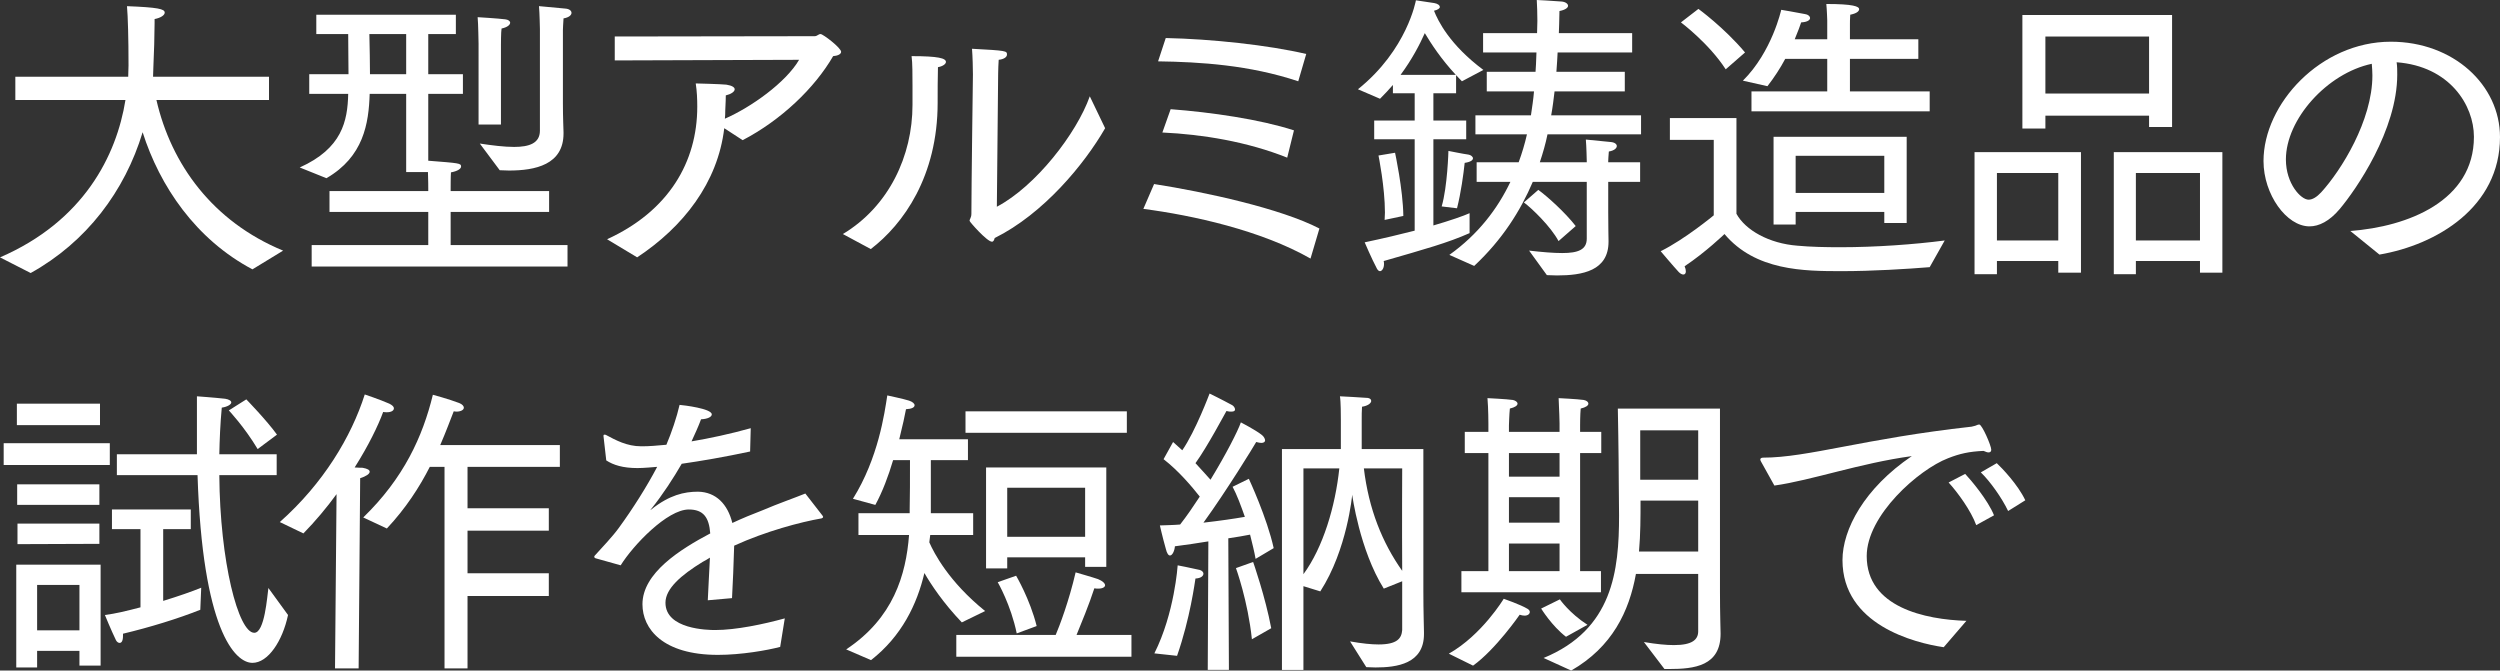 <?xml version="1.0" encoding="UTF-8"?>
<svg id="_レイヤー_2" data-name="レイヤー_2" xmlns="http://www.w3.org/2000/svg" viewBox="0 0 815.04 218.61">
  <rect x="0" y="0" width="815.04" height="218.61" fill="#333333" stroke="none"/>
  <defs>
    <style>
      .cls-1 {
        fill: #fff;
      }
    </style>
  </defs>
  <g id="_レイヤー_1-2" data-name="レイヤー_1">
    <g>
      <path class="cls-1" d="M0,83.91c27.3-11.8,38-33.2,40.9-51.3H5v-7.6h36.8c0-1.3.1-2.5.1-3.7,0-8.8-.2-15.9-.5-19.3,10.1.4,12.3.9,12.3,2.1,0,.8-1.2,1.7-3.3,2.1v1.4c0,3.5-.2,10.2-.4,14.3,0,1.1-.1,2.1-.1,3.1h37.8v7.6h-36.7c4.8,20.9,18.3,39.6,41.3,49.1l-10,6.1c-18.5-9.8-30.2-27.1-35.8-44.7-5.8,19.2-18.3,35.8-36.5,45.9l-10-5.1Z"/>
      <path class="cls-1" d="M101.62,79.9h38v-10.8h-32.2v-6.8h32.2v-.9s0-2.8-.1-5.3h-7.1v-25.5h-11.9c-.3,9.7-2,20.5-14.1,27.5l-8.7-3.5c13.8-6.2,15.6-15.1,15.8-24h-12.7v-6.4h12.8c0-3.2-.1-8.8-.1-13.1h-10.4v-6.3h45.5v6.3h-9v13.1h11.3v6.4h-11.3v21.8c10.1.8,10.7.8,10.7,1.9,0,.7-1.1,1.5-3.3,1.9-.1,1.2-.1,5.5-.1,5.5v.6h32.1v6.8h-32.1v10.8h38.1v7h-83.41v-7ZM132.42,24.2v-13.1h-12c.1,4.3.2,9.8.2,13.1h11.8ZM156.02,14.3s-.1-6.8-.3-8.7c0,0,6.7.4,9,.7,1,.1,1.6.6,1.6,1.1,0,.7-.9,1.5-2.8,1.9-.2,1.1-.2,5.2-.2,5.2v26.1h-7.3V14.3ZM156.42,46.8c4,.6,7.9,1.1,11.2,1.1,4.9,0,8.4-1.2,8.4-5.3V9.5s-.1-5.4-.3-7.5c0,0,6.4.6,8.6.8,1.3.1,2,.7,2,1.4s-.8,1.5-2.6,1.8c-.1,1-.2,3.8-.2,3.8v23.9c0,5,.2,8.7.2,9.4v.4c0,10.2-9.2,12.1-17.8,12.1-1,0-2-.1-3-.1l-6.5-8.7Z"/>
      <path class="cls-1" d="M197.92,78c20.1-9.2,29.4-25.2,29.4-43.2,0-2.5-.1-5-.5-7.6,0,0,8.2.2,10,.4,1.9.3,2.7.9,2.7,1.5,0,.8-1.2,1.6-2.9,2,0,2.3-.2,4.3-.2,6.4,0,.4-.1.8-.1,1.2,8.5-3.7,19.9-11.8,24.2-19.2l-60.1.2v-7.8l65.2-.1c.8,0,1.2-.7,1.9-.7.8,0,6.7,4.5,6.7,5.8,0,.8-1.2,1.3-2.6,1.4-6,10.4-17,20.9-29.5,27.4l-6-3.9c-2.1,17.8-13.4,32.2-28.4,42.1l-9.8-5.9Z"/>
      <path class="cls-1" d="M274.79,76.3c15-9,22.7-25.5,22.7-42.1v-6.2c0-3.4,0-7.6-.3-9.7,8.8,0,11.2.7,11.2,1.9,0,.6-.9,1.4-2.6,1.7-.1,4.4-.1,7.6-.1,10.3v1.3c0,24-11.2,39.6-21.8,47.7l-9.1-4.9ZM324.99,67.4c12.7-6.7,26-23.9,30.3-36l5,10.4c-6.8,11.8-20.1,27.9-36,35.8-.2.7-.4,1.2-.9,1.2-1.6,0-7.3-6.5-7.3-6.8,0-.6.6-1,.6-2.3,0-8.3.5-45.4.5-45.4,0-1.9-.1-6-.3-8.4,11.3.6,11.4.7,11.4,1.9,0,.7-.8,1.5-2.7,1.7-.2,2.8-.2,6.9-.2,6.9l-.4,41Z"/>
      <path class="cls-1" d="M376.25,60c16.7,2.6,41.4,8,53.9,14.5l-2.9,9.8c-16.1-9.2-38.4-14.1-54.5-16.2l3.5-8.1ZM380.05,12.4c14.8.3,33.5,2.3,45.8,5.2l-2.6,8.9c-15.9-5.3-31.9-6.3-45.7-6.5l2.5-7.6ZM381.65,35.6c13.2,1,29.1,3.3,40.2,6.9l-2.2,8.9c-13-5.2-27.6-7.6-40.7-8.2l2.7-7.6Z"/>
      <path class="cls-1" d="M461.21,45.4h-13.2v-6.1h13.2v-8.9h-7.1v-2.7c-1.3,1.5-2.7,3-4.2,4.5l-7.2-3.1C458.81,16.2,461.61.1,461.61.1l6,.9c1.1.2,1.8.7,1.8,1.3,0,.4-.6.9-1.9,1.2,1.3,3.3,5.1,11.1,16.1,19.3l-7,3.7c-.6-.7-1.3-1.3-1.9-2v5.9h-7.4v8.9h10.7v6.1h-10.7v28.1c5.8-1.7,9.8-3.1,11.8-4v6.5c-7.2,3.2-14.5,5.2-28,9.1.1.3.1.7.1,1,0,1.4-.7,2.3-1.3,2.3-.4,0-.7-.3-1-.8-1.8-3.4-4-8.6-4-8.6,6.2-1.3,11.6-2.6,16.3-3.8v-29.8ZM451.41,71.7c0-.8.1-1.6.1-2.4,0-8.3-2.1-18.6-2.1-18.6l5.4-.9s2.6,12,2.7,20.6l-6.1,1.3ZM474.61,24.4c-4.9-5.3-8-10.1-10.1-13.6-1.7,3.8-4.2,8.6-7.9,13.6h18ZM470.01,67.3c1.9-6.5,2.2-18.1,2.2-18.1,0,0,4.9,1,6.5,1.2.8.1,1.5.7,1.5,1.2,0,.6-.7,1.2-2.7,1.5-.4,3.7-1.2,9.7-2.5,14.8l-5-.6ZM472.51,83.1c9.4-6.7,15.7-15,19.9-23.8h-11v-6.4h13.7c1.1-3,2-6,2.7-9.1h-16.8v-6.2h18.1c.4-2.7.8-5.3,1-7.8h-15.4v-6.4h15.9c.1-.9.2-3.5.3-6.3h-17.4v-6.3h17.6s.1-2.8.1-4c0-2.8-.1-4.8-.2-6.8,0,0,5.8.3,8.1.5,1.2.1,2.1.7,2.1,1.4,0,.6-.8,1.3-2.8,1.7,0,2.1-.2,7.2-.2,7.2h23.9v6.3h-24.3c-.1,2-.2,3.7-.4,6.3h22.3v6.4h-22.9c-.3,2.5-.6,5.1-1.1,7.8h29.3v6.2h-30.5c-.6,3-1.5,6.1-2.5,9.1h15.3v-.4s-.1-5-.3-7c0,0,6,.6,8.1.8,1.3.1,2,.7,2,1.3,0,.7-.8,1.5-2.6,1.8-.1.8-.2,3.1-.2,3.1v.4h10.4v6.4h-10.4v9.8c0,4.9.1,8.7.1,9.4v.3c0,9.5-8.5,11-16.8,11-1.1,0-2.2-.1-3.3-.1l-5.8-8c4.3.5,7.9.8,10.8.8,5.2,0,8-1.1,8-4.7v-18.5h-17.6c-4,9.4-9.9,18.8-19.1,27.4l-8.1-3.6ZM501.51,61.9c2.9,2.1,8.7,7.3,12.2,11.8l-5.6,4.9c-2.5-4.7-8.7-10.7-11.3-12.6l4.7-4.1Z"/>
      <path class="cls-1" d="M558.71,45.6h-14.3v-7.1h21.7v31.2c2.9,5.3,10.6,9.7,19.9,10.4,4.3.4,9.1.5,14,.5,11.5,0,24-.9,34-2.2l-4.9,8.7c-7.4.6-18.6,1.3-28.7,1.3-12.3,0-28.1-.1-38.2-12.1,0,0-6.1,5.9-13,10.5.3.7.4,1.2.4,1.7,0,.6-.3,1-.8,1-.4,0-.9-.2-1.5-.8-1.6-1.7-5.9-6.8-5.9-6.8,7.9-3.9,17.3-11.7,17.3-11.7v-24.6ZM553.71,2.9s8.4,6.1,15.2,14.2l-6.3,5.5c-5.5-8.5-14.6-15.3-14.6-15.3l5.7-4.4ZM571.01,29.8h24.7v-10.6h-13.7c-1.6,3-3.6,6.1-5.8,8.9l-8-1.8c9.5-9.4,12.5-23.1,12.5-23.1,0,0,4.8.8,7.8,1.4.9.1,1.6.7,1.6,1.3s-.8,1.3-2.9,1.4c-.3.9-1,2.9-2.1,5.5h10.6v-6.2s-.1-3.4-.3-5.3c8.8,0,10.7.8,10.7,1.7,0,.7-.9,1.4-2.9,1.8-.1,1-.1,3-.1,3v5h22.3v6.4h-22.3v10.6h26v6.5h-58.1v-6.5ZM578.21,44.6h43.4v28.1h-7.3v-3.6h-28.9v4.1h-7.2v-28.6ZM614.31,62.9v-12.1h-28.9v12.1h28.9Z"/>
      <path class="cls-1" d="M643.73,49.6h34.7v39.3h-7.4v-3.8h-20v4.3h-7.3v-39.8ZM671.03,78.4v-22h-20v22h20ZM659.33,4.9h48.8v36.5h-7.5v-3.7h-33.8v4.2h-7.5V4.9ZM700.63,30.5V11.9h-33.8v18.6h33.8ZM689.13,49.6h35.4v39.3h-7.3v-3.8h-20.9v4.3h-7.2v-39.8ZM717.23,78.4v-22h-20.9v22h20.9Z"/>
      <path class="cls-1" d="M766.24,75.3c18.8-1.4,40.3-9.8,40.3-30.7,0-10.3-7.9-23-25.2-24.3.2,1.3.2,2.7.2,4,0,18.1-13.4,37.5-18.8,43.9-3.3,3.9-6.7,5.6-9.8,5.6-7.5,0-15-10.4-15-21.3,0-18.6,18.6-38.9,41.5-38.9,20.4,0,35.6,14.1,35.6,31.1,0,22.8-20.6,35.1-39.3,38.3l-9.5-7.7ZM745.24,52c0,7.9,4.9,13.1,7.4,13.1,1.3,0,2.7-.9,4.1-2.4,6.5-7.1,16.7-23.4,16.7-38.1,0-1.3-.1-2.5-.2-3.8-14.6,3.1-28,18.1-28,31.2Z"/>
      <path class="cls-1" d="M1.2,144.5h34.6v7.1H1.2v-7.1ZM5.3,184.1h27.5v32.9h-6.9v-4.8h-13.8v5.4h-6.8v-33.5ZM5.5,131.6h27.1v7H5.5v-7ZM5.6,157.9h26.8v6.7H5.6v-6.7ZM5.7,170.7h26.7v6.6l-26.7.1v-6.7ZM25.9,205.5v-14.8h-13.8v14.8h13.8ZM45.8,172.5h-9.3v-6.4h25.7v6.4h-9v23.4c4.9-1.5,9.5-3.1,12.4-4.3l-.3,7.2c-7.3,2.9-16.4,5.7-25.2,7.8v.7c0,1.7-.5,2.3-1.1,2.3-.4,0-.9-.3-1.2-.9-1.6-3.3-3.6-8.2-3.6-8.2,3.3-.4,7.4-1.4,11.6-2.5v-25.5ZM38.1,148.1h26.1v-18.9s5.6.4,9.2.8c1.3.2,2,.7,2,1.2,0,.6-1.1,1.4-3.1,1.7-.5,5.4-.7,10.4-.8,15.2h18.7v6.8h-18.7c.2,28.2,6.2,51.4,11.4,51.4,3.4,0,4.2-11.9,4.6-14.6l6.4,8.8c-1.8,8.5-6.5,15.6-11.6,15.6-5.8,0-16.3-11-17.9-61.2h-26.3v-6.8ZM80.3,130.2s6.7,6.9,10,11.5l-6.3,4.7c-4.3-7.2-9.4-12.6-9.4-12.6l5.7-3.6Z"/>
      <path class="cls-1" d="M109.72,161.1c-3.2,4.4-6.9,8.8-10.8,12.8l-7.7-3.7c14.2-12.6,23.3-27.8,27.7-41.6,0,0,4.8,1.6,8,3,1,.5,1.5,1,1.5,1.5,0,.8-.9,1.3-2.3,1.3-.4,0-.8,0-1.2-.1-1.6,4.4-4.8,11-9.3,18.1,1.4.1,2.4.1,2.6.1,1.6.3,2.3.7,2.3,1.3,0,.7-1.2,1.5-3.1,2.1l-.5,62h-7.7l.5-56.8ZM144.92,152.2h-4.8c-3.3,6.5-7.8,13.5-14,20.1l-7.7-3.6c13.2-12.8,19.4-26.4,22.7-40,0,0,5.2,1.4,8.6,2.7,1,.4,1.5,1,1.5,1.5,0,.7-.9,1.3-2.5,1.3-.2,0-.5-.1-.8-.1-1.1,2.8-2.5,6.6-4.4,11h39v7.1h-30.1v13.5h26.5v7.3h-26.5v13.9h26.5v7.4h-26.5v23.6h-7.5v-65.7Z"/>
      <path class="cls-1" d="M194.15,182c-.3-.1-.4-.3-.4-.5,0-.1,0-.2.1-.3,2.6-2.9,5.8-6.2,7.9-9.1,4.6-6.3,9.2-13.6,12.5-19.9-1.2.1-4.5.4-6.4.4-4.8,0-7.9-1-10.2-2.5l-.9-7.9v-.2c0-.2.1-.3.3-.3.1,0,.3,0,.5.1,3.2,1.7,6.8,3.7,11.5,3.7h.3c2.2,0,4.8-.2,7.9-.5,1.7-4,3.4-9,4.3-13,1.3.1,10.5,1.2,10.5,3.1,0,.8-1.3,1.5-3.5,1.6-.8,2.2-2,4.8-3.1,7.2,5.9-1,12.5-2.4,19.3-4.3l-.2,7.6c-8.4,1.8-16,3.1-22.3,4-2.6,4.5-6.2,10.1-10,14.8-.2.2-.2.3-.2.3,0,0,.2-.1.4-.3,5.8-4.6,10.6-5.7,15.1-5.7,5.9.1,9.7,4.1,11.2,10.2,3.2-1.5,6.6-2.9,10-4.2,4.9-2.1,10.1-3.9,13.8-5.4l5.6,7.2c.1.2.2.3.2.4,0,.3-.3.4-.5.5-6.9,1.2-18.2,4.2-28.5,8.9-.1,4.4-.5,13.8-.7,17.1l-7.9.7c.1-2.8.5-9.5.7-13.9-.8.5-1.6,1-2.4,1.4-7,4.3-12.1,8.7-12.1,13.3,0,8.7,13.9,8.9,16.2,8.9,6.8,0,15.8-1.9,22.7-3.8l-1.5,9.3c-4.2,1.1-12.6,2.6-20.3,2.6-18,0-24.6-8.5-24.6-16.5,0-10.2,12.3-17.9,22.1-23.1-.4-5.2-2.2-7.8-7-7.8-7,0-18.1,11.6-22.2,18.2l-8.2-2.3Z"/>
      <path class="cls-1" d="M275.87,211.71c15.4-10.2,19.5-24.3,20.5-37.3h-16.5v-7.1h16.7v-1.2c.1-3.3.1-10.9.1-16.1h-5.5c-1.5,5.1-3.5,10.4-5.8,14.6l-7.3-2c8.3-13.3,10.3-27.9,11.2-33.7,0,0,5.6,1.2,7.1,1.7,1.2.4,1.8,1,1.8,1.5,0,.7-.9,1.2-2.8,1.3-.3,1.7-1.1,5.4-2.2,9.8h22.4v6.8h-12.1v17.3h13.8v7.1h-14l-.3,2.4c1.5,3.4,6.3,12.8,18.2,22.4l-7.6,3.7c-6.1-6.4-10-12.3-12.2-16.1-2.4,10.2-7.4,20.6-17.4,28.4l-8.1-3.5ZM311.77,207h32.4c1.2-2.8,4.3-10.9,6.5-20.4,0,0,5.9,1.7,7.3,2.2,1.5.6,2.3,1.4,2.3,2s-.8,1.1-2.2,1.1c-.4,0-.8,0-1.3-.1-1.6,5-4.4,11.8-5.8,15.2h17.9v7.1h-57.1v-7.1ZM314.77,134.1h52.6v7h-52.6v-7ZM321.47,152.4h39.2v32.4h-6.9v-3.1h-25.4v3.6h-6.9v-32.9ZM331.47,206.5c-1.9-9.3-6.2-16.7-6.2-16.7l6-2.1s4.5,7.6,6.7,16.4l-6.5,2.4ZM353.77,175v-16h-25.4v16h25.4Z"/>
      <path class="cls-1" d="M376.34,213.01c6.6-13.1,7.6-28.7,7.6-28.7,0,0,4.2.8,7.2,1.5.7.2,1.2.7,1.2,1.2,0,.7-.7,1.5-2.6,1.6-.2,1.1-1.7,12.9-6,25.2l-7.4-.8ZM393.94,176.5c-3.5.6-7.2,1.1-10.9,1.6-.1,1.4-.8,3-1.6,3-.5,0-1-.6-1.4-2.3-1.1-3.9-1.9-7.5-1.9-7.5,2.2-.1,4.4-.1,6.6-.3,2.2-2.8,4.3-5.9,6.4-9.1-2.6-3.3-6.8-8.3-11.8-12.2l3.1-5.6,3,2.7c4.3-6.2,8.9-18.5,8.9-18.5,0,0,4.1,2,7.4,3.8.5.3.9.9.9,1.4,0,.4-.3.7-1.2.7-.4,0-.9,0-1.6-.2-.6,1-6.2,11.6-10.1,17,1.9,2,3.5,3.9,4.9,5.4,5-8.2,8.9-15.8,9.9-18.7,0,0,4.8,2.5,6.7,4,.7.5,1.2,1.3,1.2,1.9,0,.4-.4.8-1.2.8-.4,0-1-.1-1.7-.3-.6,1.1-9.6,15.8-17.2,26.3,5.3-.6,10.1-1.3,13.5-1.9-1.3-3.7-2.6-7.2-4-9.8l5.3-2.6s5.9,12.6,8.1,22.6l-5.9,3.5c-.4-2.3-1.1-5.1-1.8-7.9-2,.4-4.4.8-7.1,1.2l.2,42.9h-6.9l.2-41.9ZM408.14,208.41c-1.3-12.5-5.2-23.2-5.2-23.2l5.6-2s4,11.4,5.9,21.6l-6.3,3.6ZM417.94,146.4h19.2v-9.5c0-1.1,0-6-.3-7.7.9,0,7,.4,8.6.5,1.1,0,1.6.5,1.6,1,0,.7-1,1.6-3,1.9-.1,1.4-.1,2.9-.1,4.3v9.5h20.1v46.2c0,7,.2,12,.2,13.5v.6c0,9.7-8.8,10.9-15.8,10.9-1.1,0-2.1-.1-3-.1l-5.3-8.4c3.9.7,7,1,9.3,1,6.1,0,7.5-2,7.7-4.7v-15.9l-6,2.4c-7.9-12.6-10.3-30.6-10.3-30.6,0,0-1.6,17.9-10.4,31.5l-5.5-1.7v27.3h-7v-72ZM424.94,187.2c6.4-8.7,10.4-22.1,11.7-34.5h-11.7v34.5ZM444.64,152.7c1.6,13.3,6,24.2,12.5,33.4-.1-15.1,0-33.4,0-33.4h-12.5Z"/>
      <path class="cls-1" d="M472.34,213.11c10.8-6.1,17.9-17.9,17.9-17.9,0,0,5.5,1.9,7.8,3.3.5.3.7.7.7,1,0,.6-.6,1.2-1.7,1.2-.5,0-1-.1-1.6-.3,0,0-7.8,11.3-15.2,16.6l-7.9-3.9ZM476.44,186.2h8.8v-38.5h-7.7v-6.9h7.7v-2.8s0-4.6-.3-8.2c0,0,6.3.3,8.3.6.9.2,1.5.7,1.5,1.2,0,.6-.8,1.2-2.5,1.6-.2,1.9-.3,5.5-.3,5.5v2.1h16.5v-2.8s-.1-4.6-.3-8.2c0,0,6.2.3,8.2.6,1,.2,1.5.7,1.5,1.2,0,.6-.8,1.2-2.5,1.6-.2,1.9-.2,5.5-.2,5.5v2.1h6.9v6.9h-6.9v38.5h6.8v6.9h-45.5v-6.9ZM508.44,155.4v-7.7h-16.5v7.7h16.5ZM508.44,170.4v-8.3h-16.5v8.3h16.5ZM508.44,186.2v-9h-16.5v9h16.5ZM508.54,195.4s3.1,4.5,9,8.3l-7,3.9c-4.6-3.5-8.1-9.2-8.1-9.2l6.1-3ZM503.24,214.51c22.6-9.3,24.6-28.5,24.6-46.5,0-3.8-.1-7.5-.1-11.1,0-8.2-.3-23.7-.3-23.7h33.3v59.7c0,7.2.2,12.5.2,13.7,0,10.5-8.5,11.5-16.8,11.5h-1.5l-6.7-8.8c4.1.7,7.3,1,9.8,1,6,0,7.9-1.8,7.9-4.5v-18.7h-20.3c-2.2,12.2-7.7,23.8-21.1,31.5l-9-4.1ZM553.64,179.8v-16.6h-18.8c0,5.3,0,11-.5,16.6h19.3ZM553.64,156.4v-16.1h-18.9v16.1h18.9Z"/>
      <path class="cls-1" d="M574.08,150.4c-.1-.2-.2-.4-.2-.6,0-.3.3-.6.9-.6,14.6,0,32.8-6.2,68-10.1.5-.1.9-.2,1.2-.3.5-.2.9-.4,1.3-.4.9,0,3.9,6.9,3.9,8.2,0,.6-.3.9-.9.9-.4,0-.9-.2-1.6-.5-4.7.2-7.8.9-11.6,2.4-9.6,3.7-26.5,18.6-26.5,31.9,0,16.7,19.1,20.7,32.5,21.1l-7.4,8.6c-9.5-1.4-33-7.3-33-28.4,0-10,7.1-23.4,22.6-33.9-16.9,2.3-32.7,7.9-44.8,9.6l-4.4-7.9ZM640.68,154.5c1.8,1.9,7.4,8.5,9.4,13.5l-5.8,3.2c-1.7-4.7-6-10.6-9-13.9l5.4-2.8ZM650.98,151c1.7,1.6,6.9,7,9.3,12.1l-5.6,3.5c-2-4.2-5.8-9.6-8.9-12.6l5.2-3Z"/>
    </g>
  </g>
</svg>